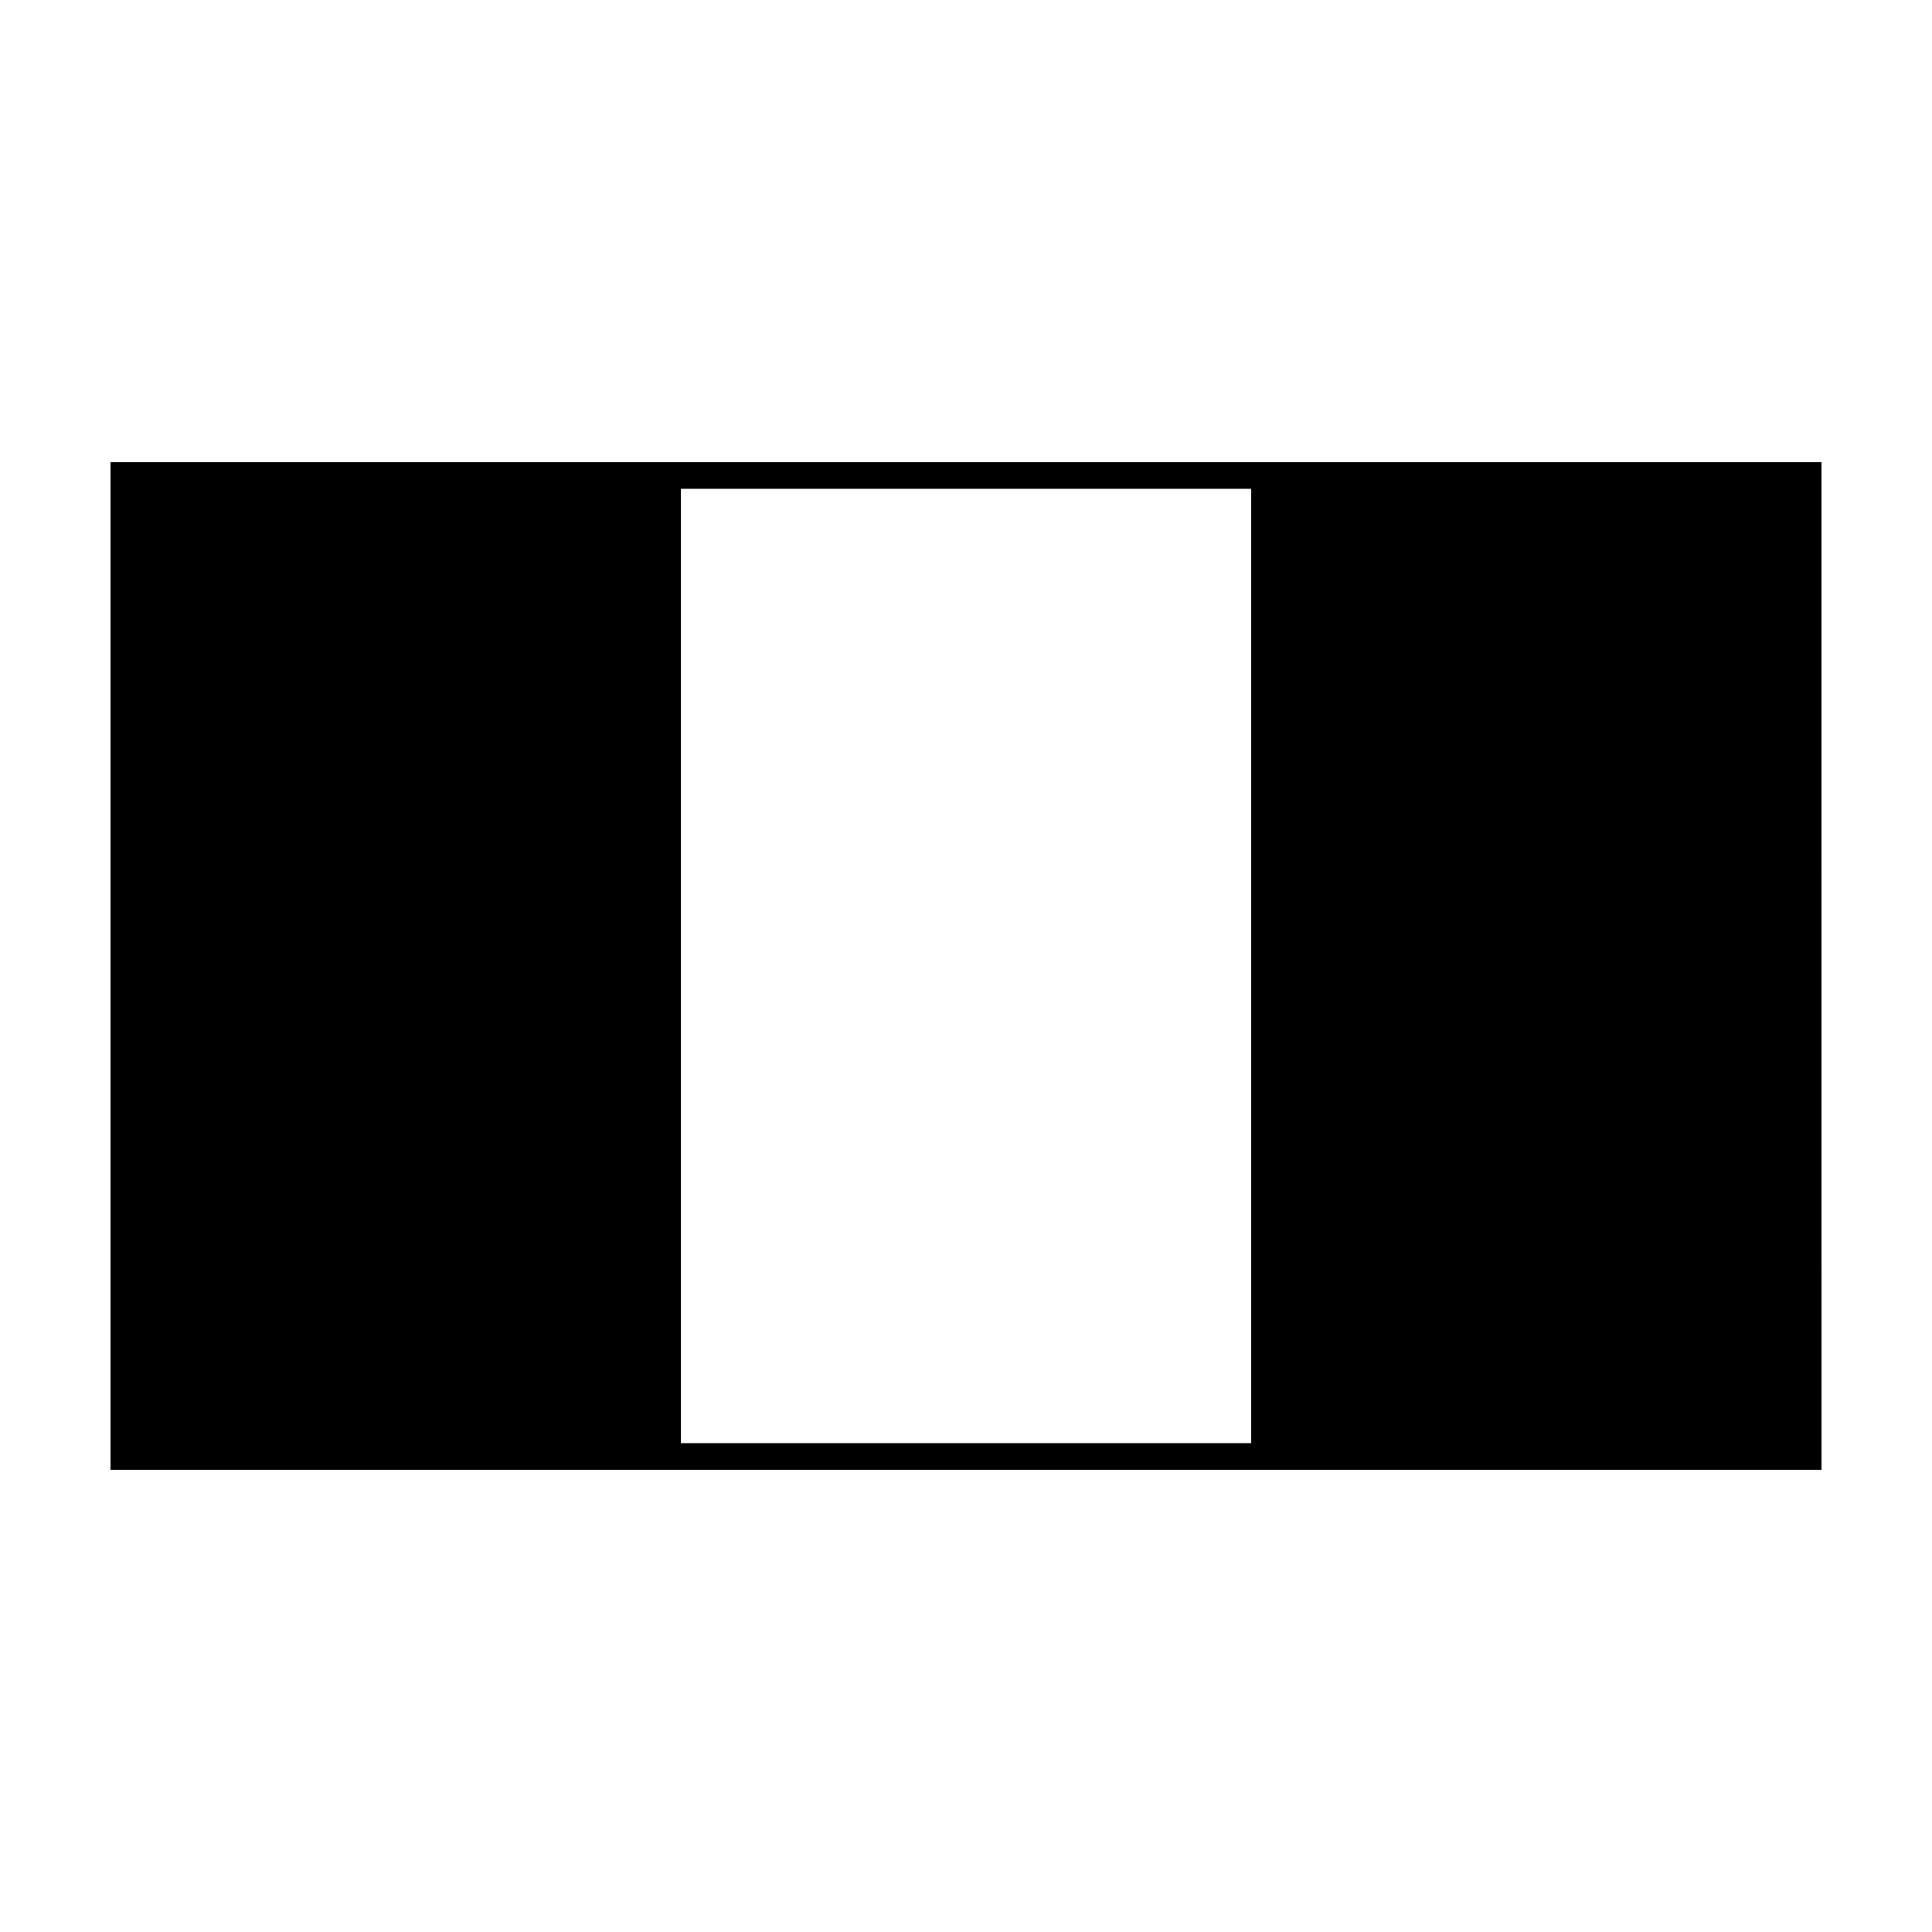 <?xml version="1.0" encoding="UTF-8"?>
<!-- Uploaded to: ICON Repo, www.svgrepo.com, Generator: ICON Repo Mixer Tools -->
<svg fill="#000000" width="800px" height="800px" version="1.1" viewBox="144 144 512 512" xmlns="http://www.w3.org/2000/svg">
 <path d="m173.29 266.49v267.02h453.43v-1.512l-0.004-264.5v-1.008zm302.29 259.96h-151.14v-252.91h151.14z"/>
</svg>